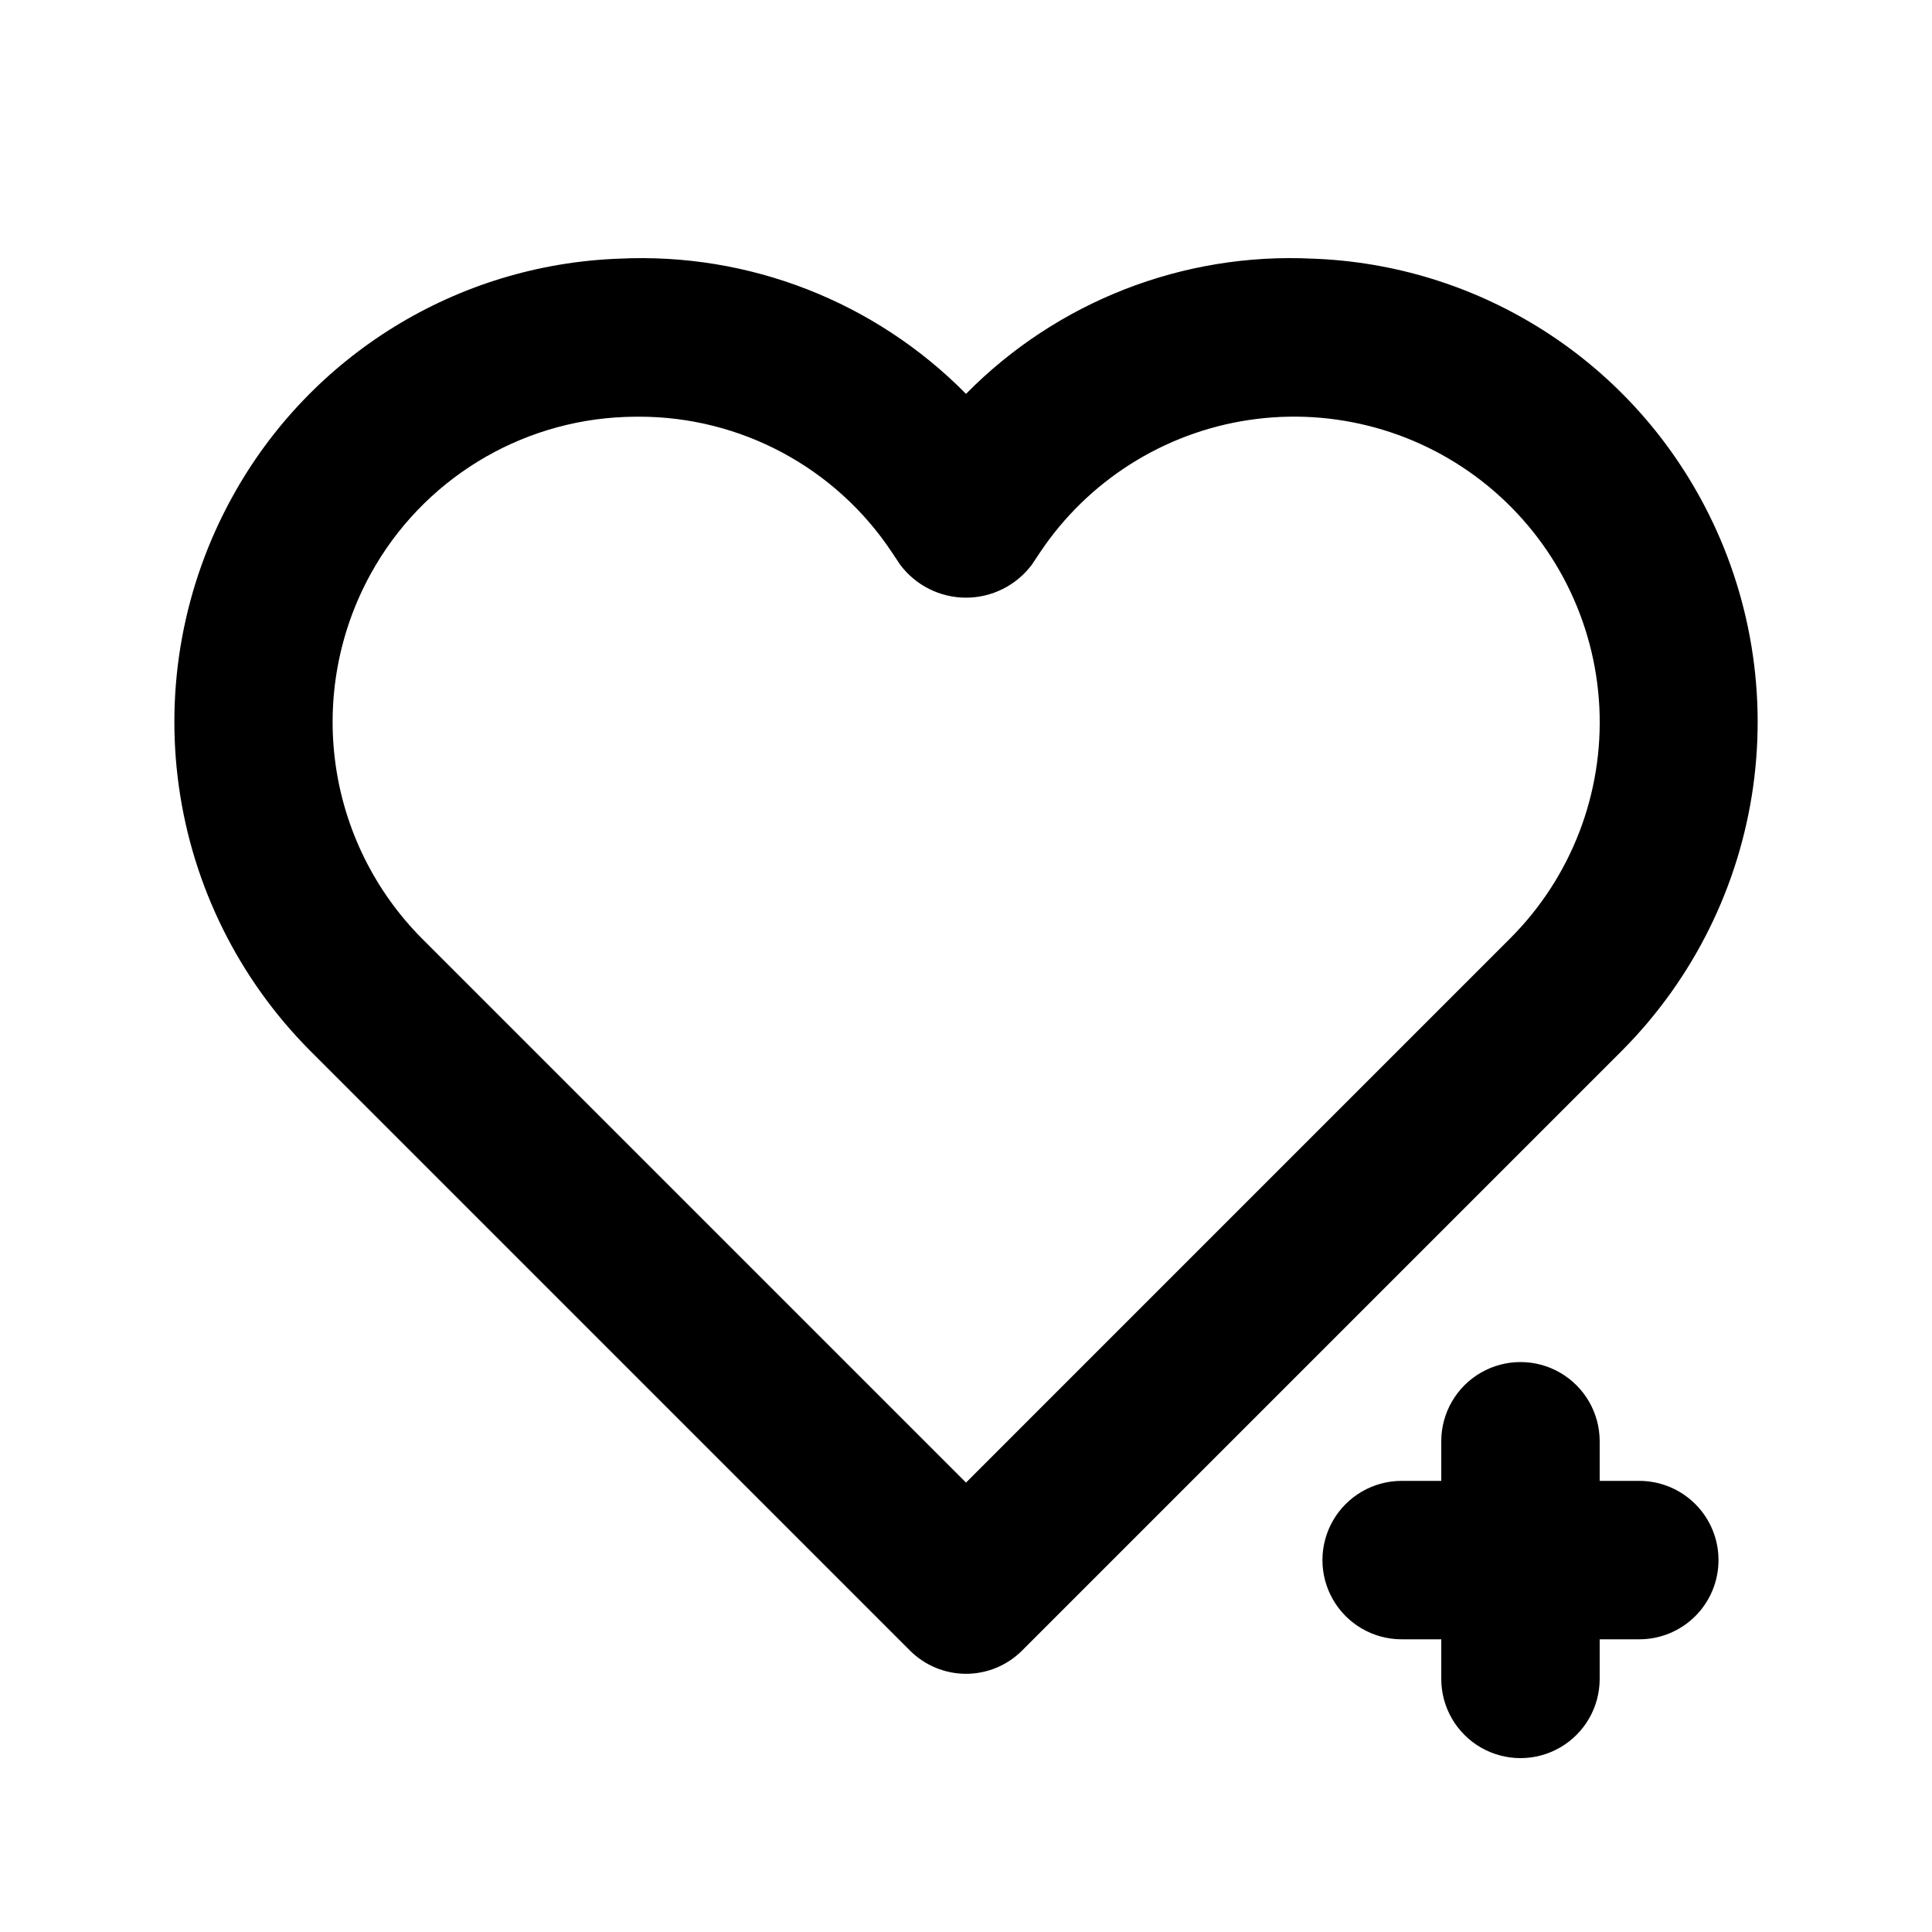 <?xml version="1.0" encoding="UTF-8"?>
<!-- Uploaded to: ICON Repo, www.svgrepo.com, Generator: ICON Repo Mixer Tools -->
<svg fill="#000000" width="800px" height="800px" version="1.1" viewBox="144 144 512 512" xmlns="http://www.w3.org/2000/svg">
 <path d="m594.44 275.69c-20.695-37.617-59.637-61.594-102.54-63.141-34.34-1.695-67.77 11.34-91.898 35.832-24.141-24.477-57.566-37.508-91.902-35.832-42.906 1.547-81.844 25.523-102.54 63.141-12.895 23.383-17.859 50.312-14.156 76.758 3.703 26.445 15.879 50.977 34.699 69.918l159.06 159.06c3.938 3.938 9.277 6.148 14.844 6.148s10.906-2.211 14.84-6.148l159.06-159.06c18.82-18.941 30.996-43.473 34.699-69.918 3.703-26.445-1.266-53.375-14.16-76.758zm-50.227 116.99-144.21 144.22-144.22-144.22c-12.395-12.48-20.41-28.637-22.848-46.055-2.441-17.418 0.828-35.156 9.316-50.562 13.637-24.766 39.277-40.547 67.527-41.574 1.129-0.039 2.254-0.062 3.383-0.062 27.07-0.078 52.359 13.477 67.281 36.062l2.09 3.137c4.113 5.512 10.59 8.762 17.469 8.762s13.352-3.25 17.465-8.762l2.09-3.137c12.684-19.031 32.824-31.812 55.445-35.188 22.617-3.375 45.609 2.969 63.297 17.469s28.422 35.801 29.547 58.645c1.129 22.84-7.453 45.094-23.629 61.266zm55.207 164.76c0.004 5.57-2.207 10.91-6.144 14.848s-9.277 6.148-14.848 6.144h-10.496v10.496c0 7.5-4 14.43-10.496 18.18-6.492 3.75-14.496 3.75-20.992 0-6.492-3.75-10.496-10.68-10.496-18.18v-10.496h-10.496c-7.496 0-14.43-4-18.18-10.496-3.75-6.492-3.75-14.496 0-20.992 3.75-6.492 10.684-10.496 18.18-10.496h10.496v-10.496c0-7.5 4.004-14.43 10.496-18.18 6.496-3.75 14.5-3.75 20.992 0 6.496 3.75 10.496 10.68 10.496 18.18v10.496h10.496c5.57 0 10.91 2.211 14.848 6.148s6.148 9.277 6.144 14.844z"/>
</svg>